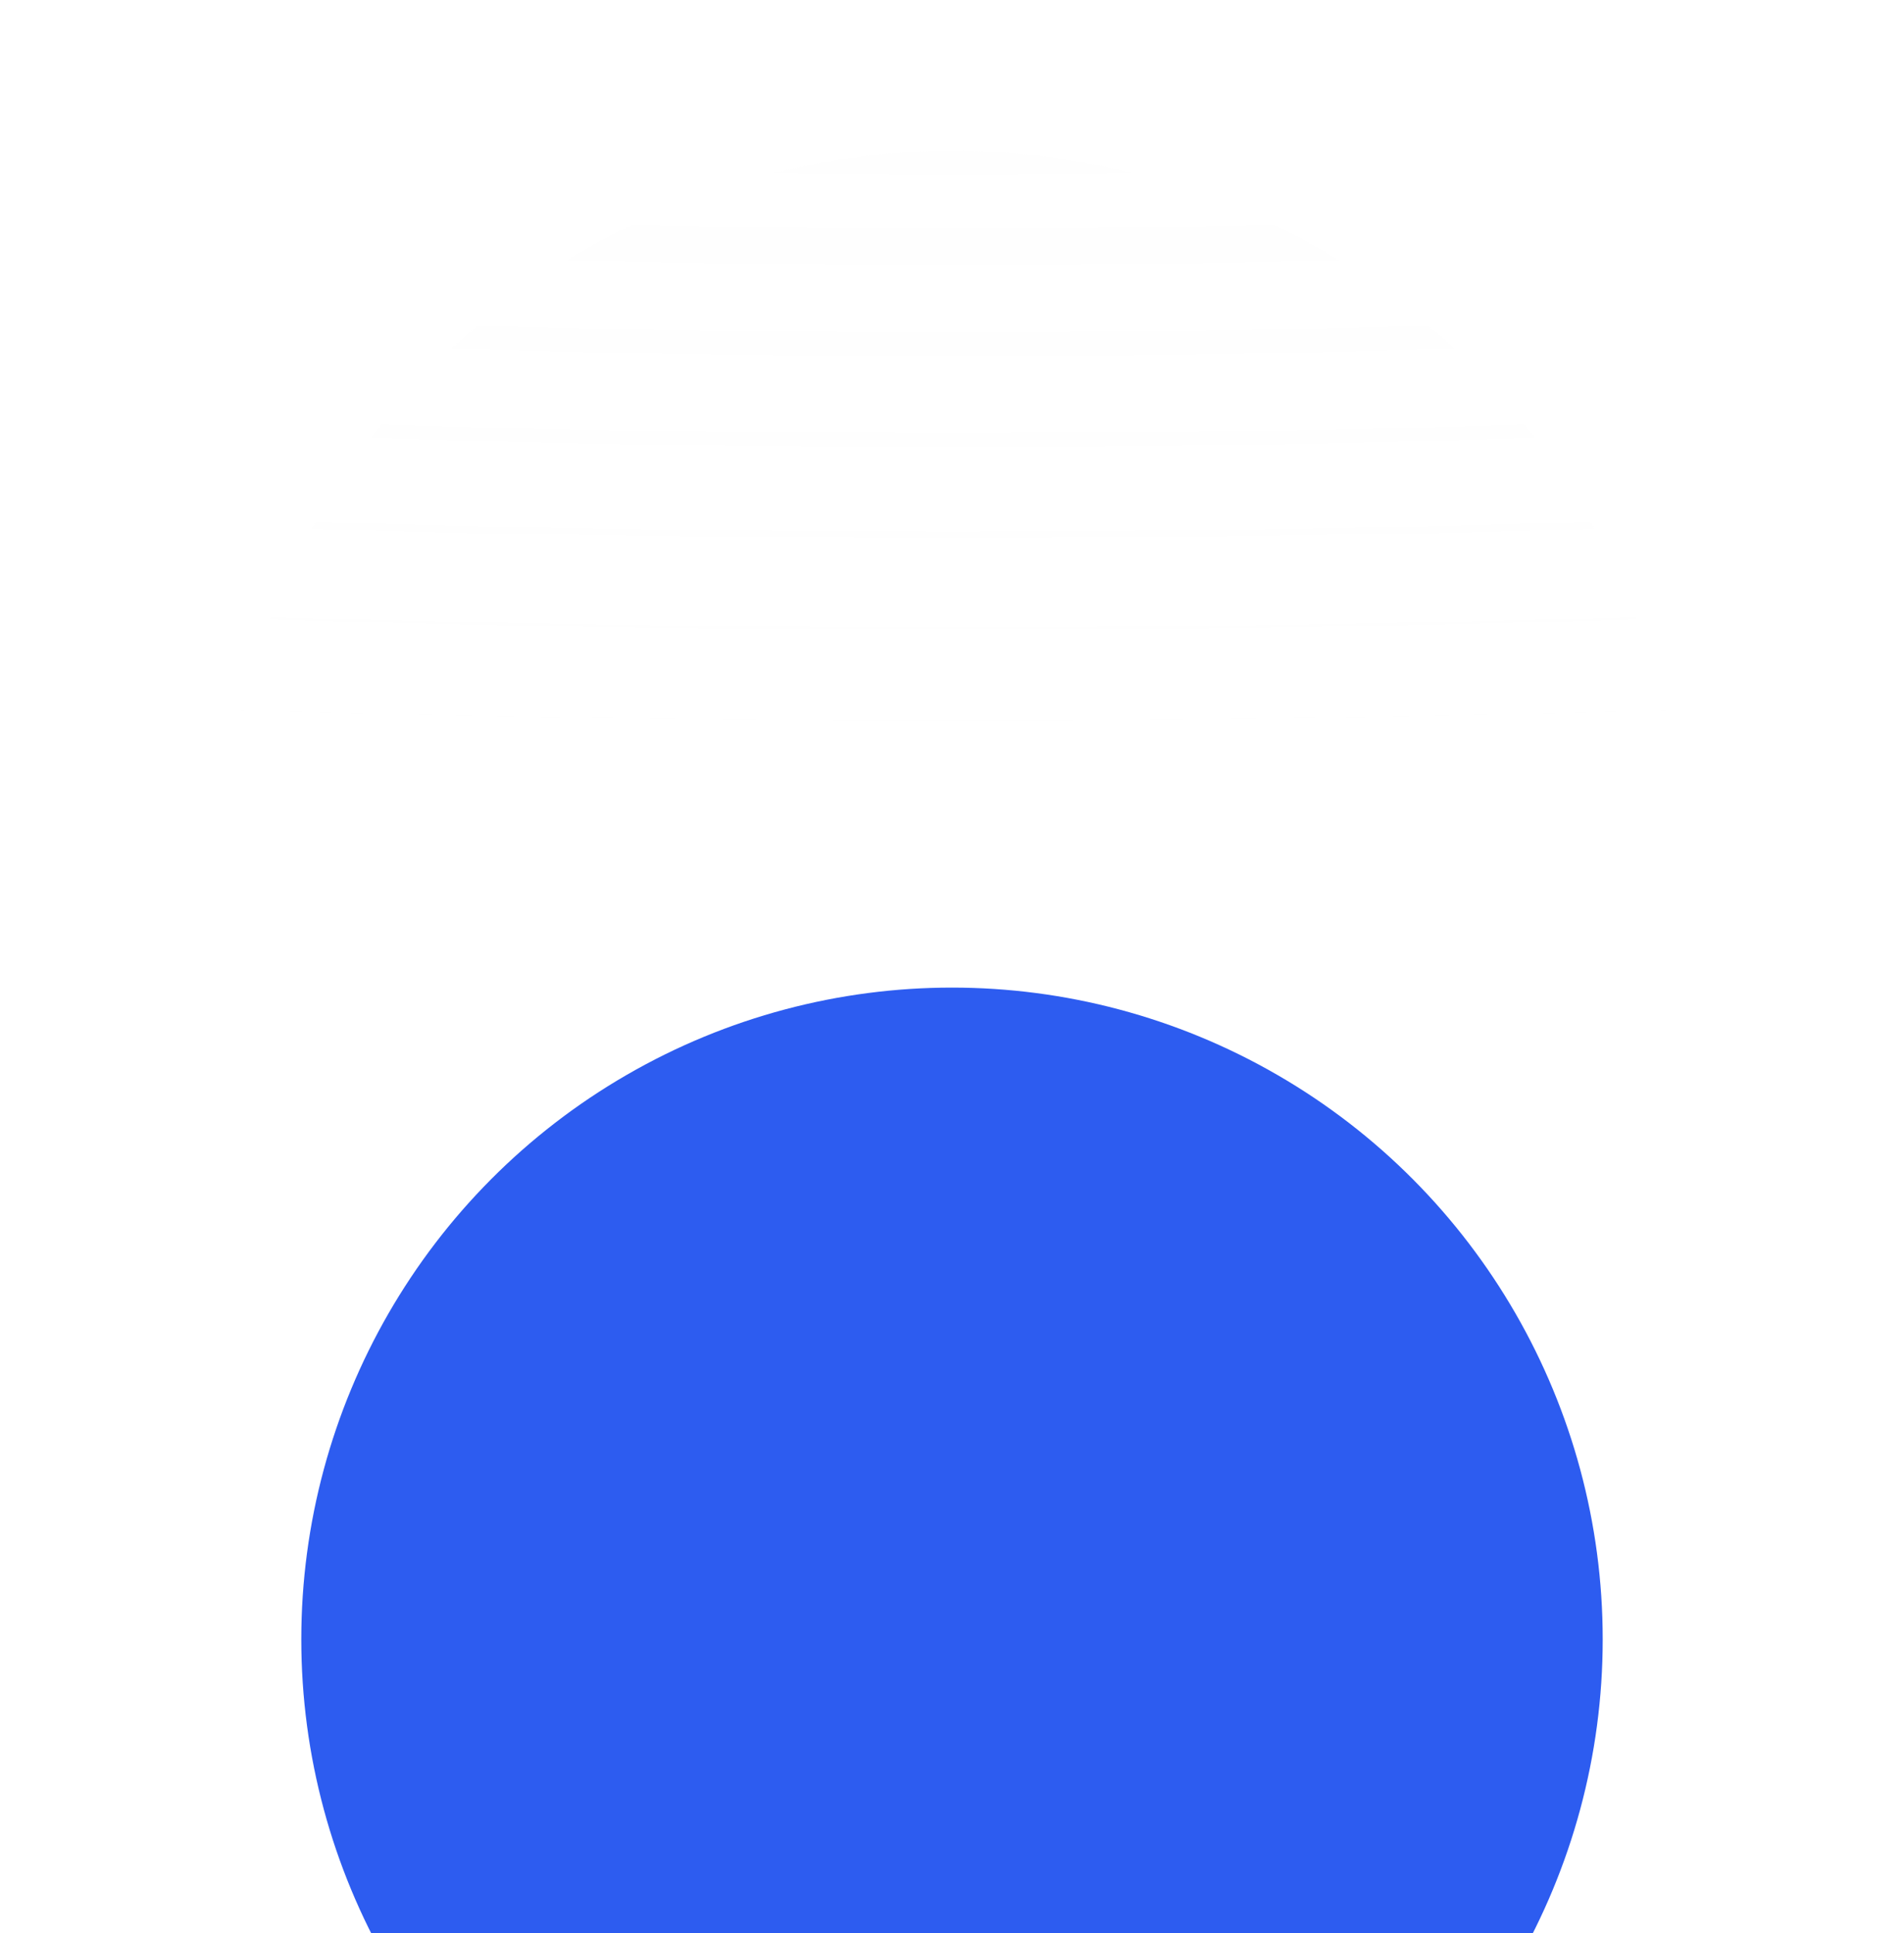 <svg width="910" height="924" viewBox="0 0 910 924" fill="none" xmlns="http://www.w3.org/2000/svg">
<g filter="url(#filter0_f_10541_19741)">
<circle cx="455.5" cy="422.5" r="350.5" fill="url(#paint0_radial_10541_19741)"/>
</g>
<g filter="url(#filter1_f_10541_19741)">
<ellipse cx="455" cy="783.5" rx="311" ry="311.5" fill="#2D5CF0"/>
</g>
<defs>
<filter id="filter0_f_10541_19741" x="33" y="0" width="845" height="845" filterUnits="userSpaceOnUse" color-interpolation-filters="sRGB">
<feFlood flood-opacity="0" result="BackgroundImageFix"/>
<feBlend mode="normal" in="SourceGraphic" in2="BackgroundImageFix" result="shape"/>
<feGaussianBlur stdDeviation="36" result="effect1_foregroundBlur_10541_19741"/>
</filter>
<filter id="filter1_f_10541_19741" x="0" y="328" width="910" height="911" filterUnits="userSpaceOnUse" color-interpolation-filters="sRGB">
<feFlood flood-opacity="0" result="BackgroundImageFix"/>
<feBlend mode="normal" in="SourceGraphic" in2="BackgroundImageFix" result="shape"/>
<feGaussianBlur stdDeviation="72" result="effect1_foregroundBlur_10541_19741"/>
</filter>
<radialGradient id="paint0_radial_10541_19741" cx="0" cy="0" r="1" gradientUnits="userSpaceOnUse" gradientTransform="translate(455.5 -183.045) rotate(90) scale(549.614 2699.7)">
<stop stop-color="#D9D9D9" stop-opacity="0.05"/>
<stop offset="1" stop-color="white" stop-opacity="0"/>
</radialGradient>
</defs>
</svg>
